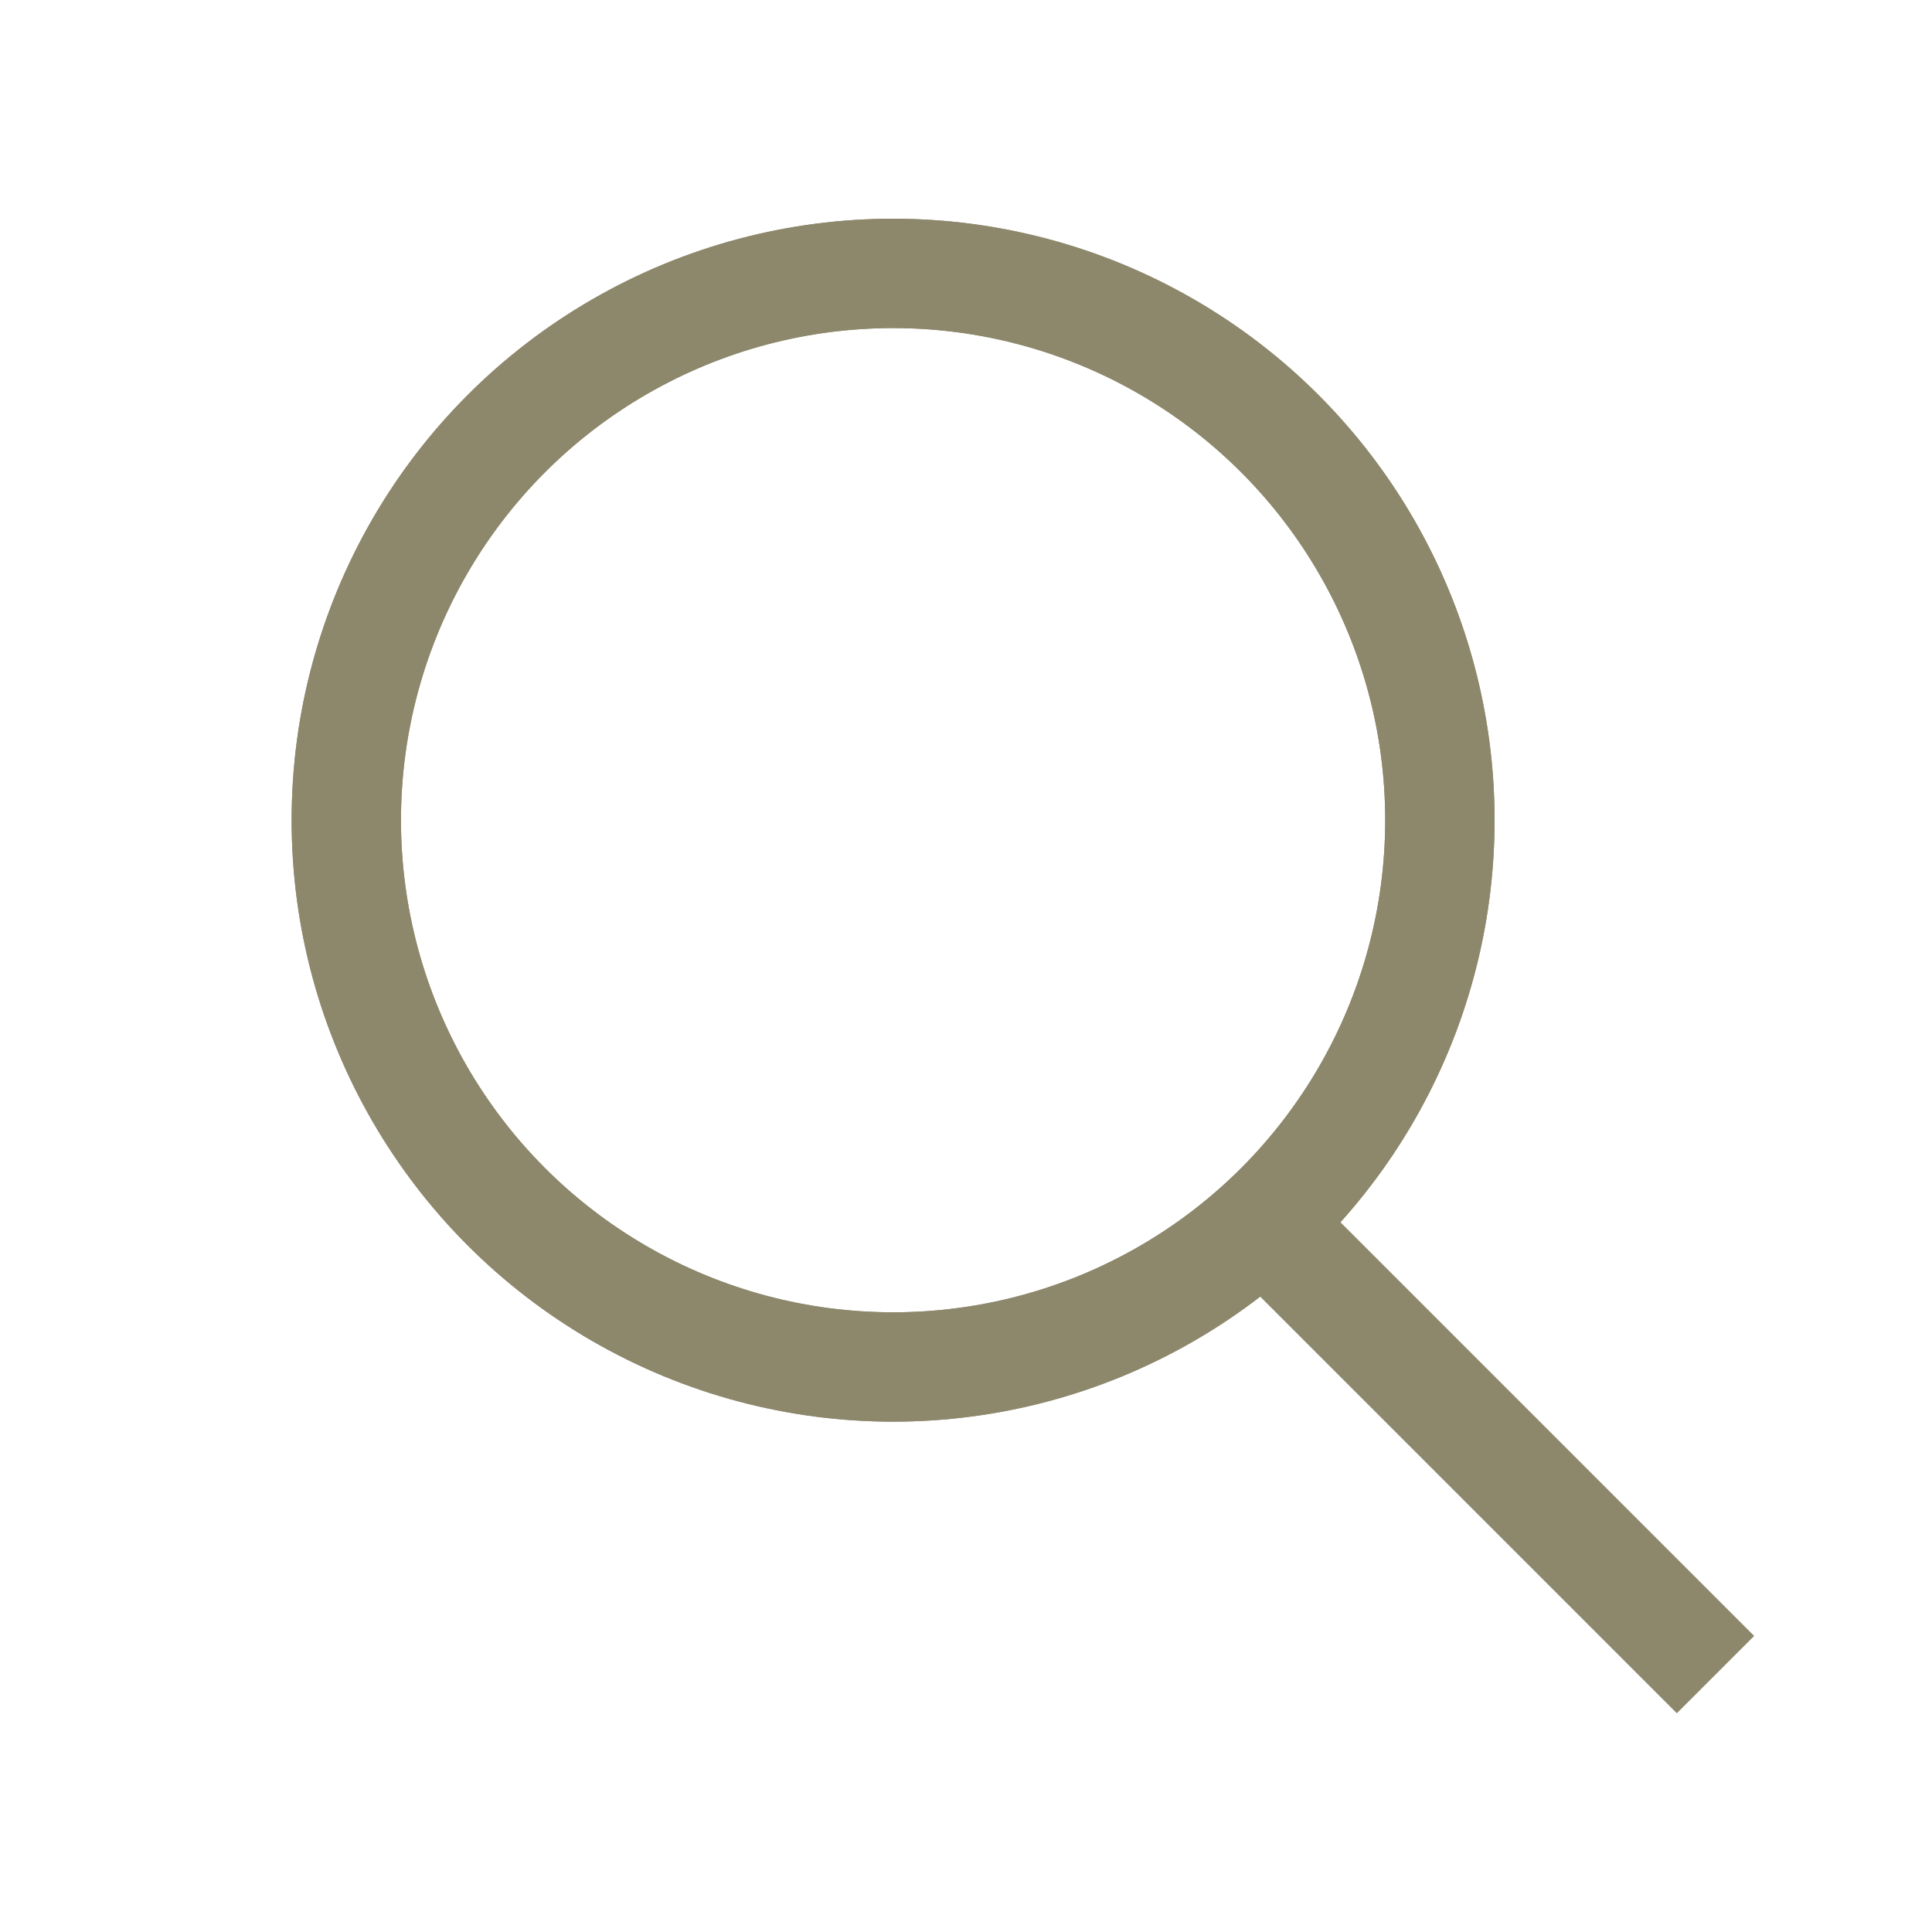 <svg width="53" height="53" viewBox="0 0 53 53" fill="none" xmlns="http://www.w3.org/2000/svg">
<circle cx="24.5" cy="22.5" r="15" stroke="#8D886C" stroke-width="3"/>
<circle cx="24.5" cy="22.5" r="15" stroke="#8D886C" stroke-width="3"/>
<line x1="34.061" y1="32.939" x2="47.061" y2="45.939" stroke="#8D886C" stroke-width="3"/>
</svg>
